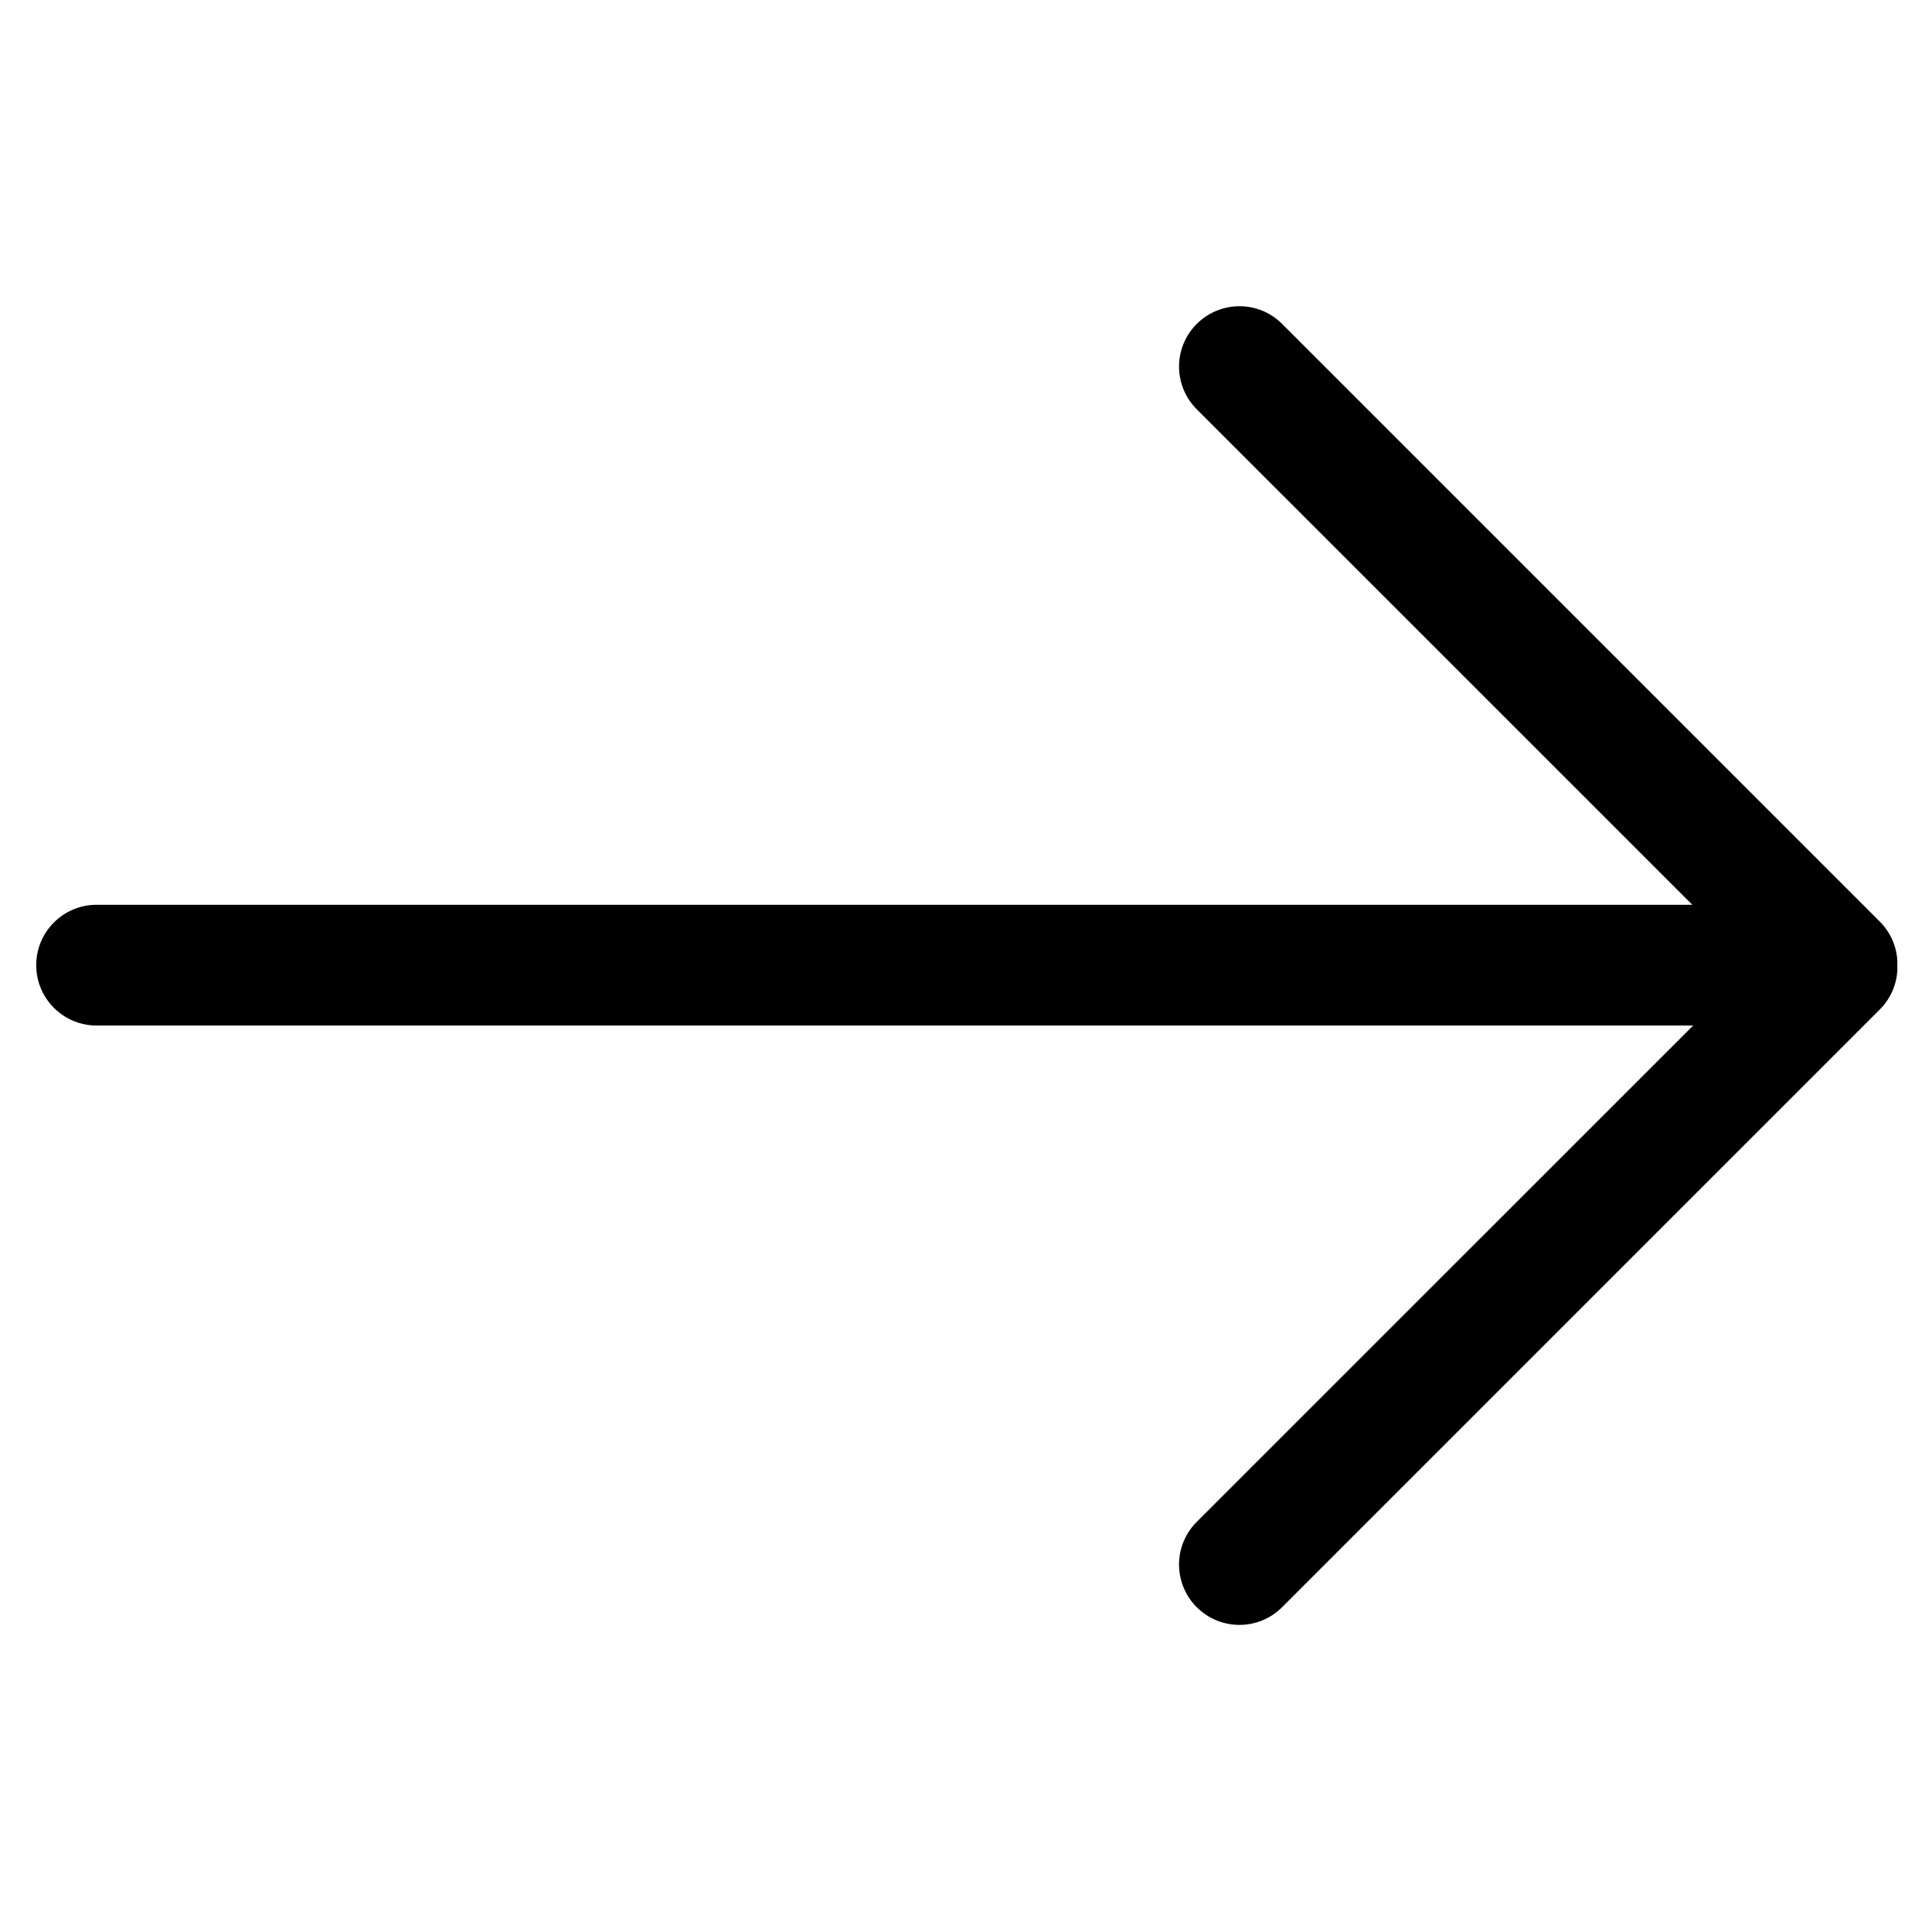 <?xml version="1.0" encoding="utf-8"?><!-- Uploaded to: SVG Repo, www.svgrepo.com, Generator: SVG Repo Mixer Tools -->
<svg width="800px" height="800px" viewBox="0 0 32 32" xmlns="http://www.w3.org/2000/svg">
<g fill="none" fill-rule="evenodd">
<path d="m0 0h32v32h-32z"/>
<path d="m12.205 5.364c.391.391.391 1.024 0 1.414l-8.222 8.221 26.444 0c.552 0 1 .448 1 1s-.448 1-1 1l-26.43-0 8.208 8.207c.391.391.391 1.024 0 1.414s-1.024.391-1.414 0l-9.899-9.899c-.18-.18-.277-.412-.291-.648v-.161c.014-.236.111-.468.291-.648l9.899-9.899c.391-.391 1.024-.391 1.414 0z" fill="#000000" transform="matrix(-1 0 0 -1 32.027 31.985)"/>
</g>
</svg>